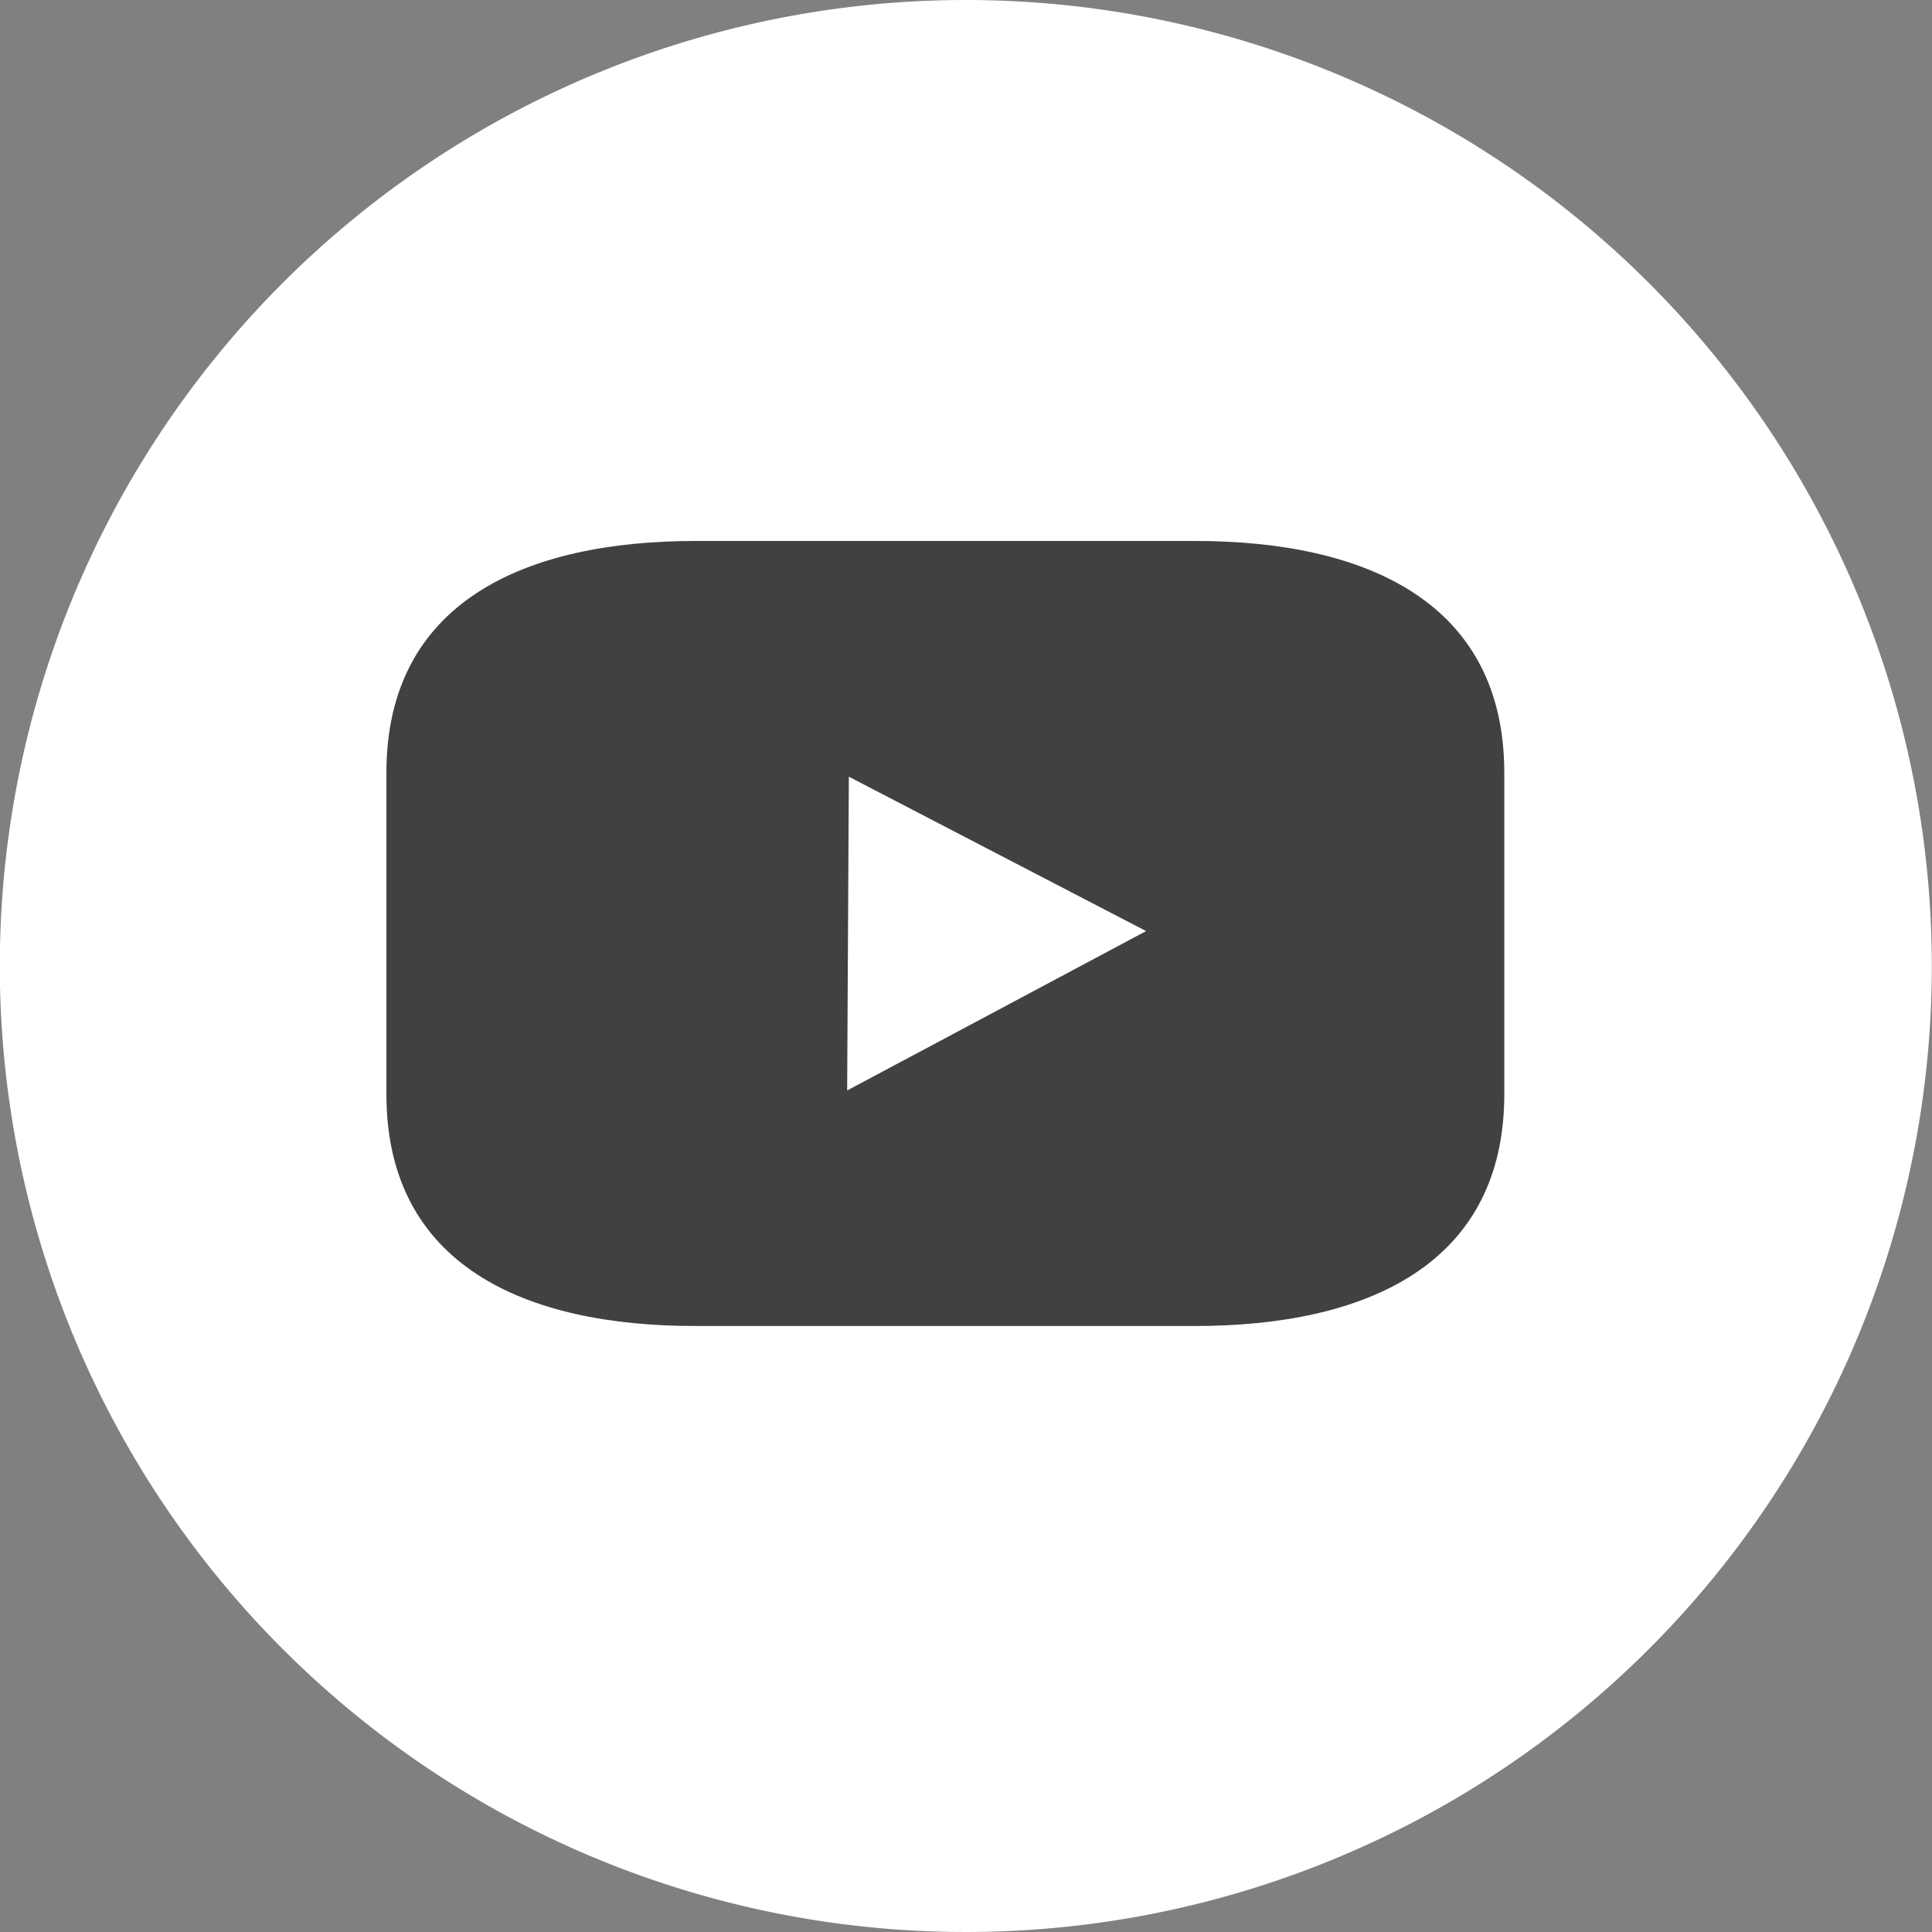 <svg xmlns="http://www.w3.org/2000/svg" width="40.514" height="40.514" viewBox="0 0 40.514 40.514">
  <rect x="0" y="0" width="40.514" height="40.514" fill="#808080" stroke="none"/>
  <g id="Group_413" data-name="Group 413" transform="translate(0)">
    <path id="Path_302" data-name="Path 302" d="M80.947,21.185A20.257,20.257,0,1,0,101.2,41.442,20.258,20.258,0,0,0,80.947,21.185" transform="translate(-60.69 -21.185)" fill="#fff"/>
    <g id="Group_216" data-name="Group 216" transform="translate(8.103 11.344)">
      <path id="Path_306" data-name="Path 306" d="M6.482,0H16.96c3.58,0,6.482,1.282,6.482,4.862V11.6c0,3.58-2.9,4.862-6.482,4.862H6.482C2.9,16.466,0,15.185,0,11.6V4.862C0,1.282,2.9,0,6.482,0Z" fill="#414141"/>
      <g id="Group_215" data-name="Group 215" transform="translate(9.662 4.943)">
        <path id="Path_303" data-name="Path 303" d="M81.044,37.364l-6.269,3.342.035-6.58Z" transform="translate(-74.775 -34.126)" fill="#fff"/>
      </g>
    </g>
  </g>
</svg>
